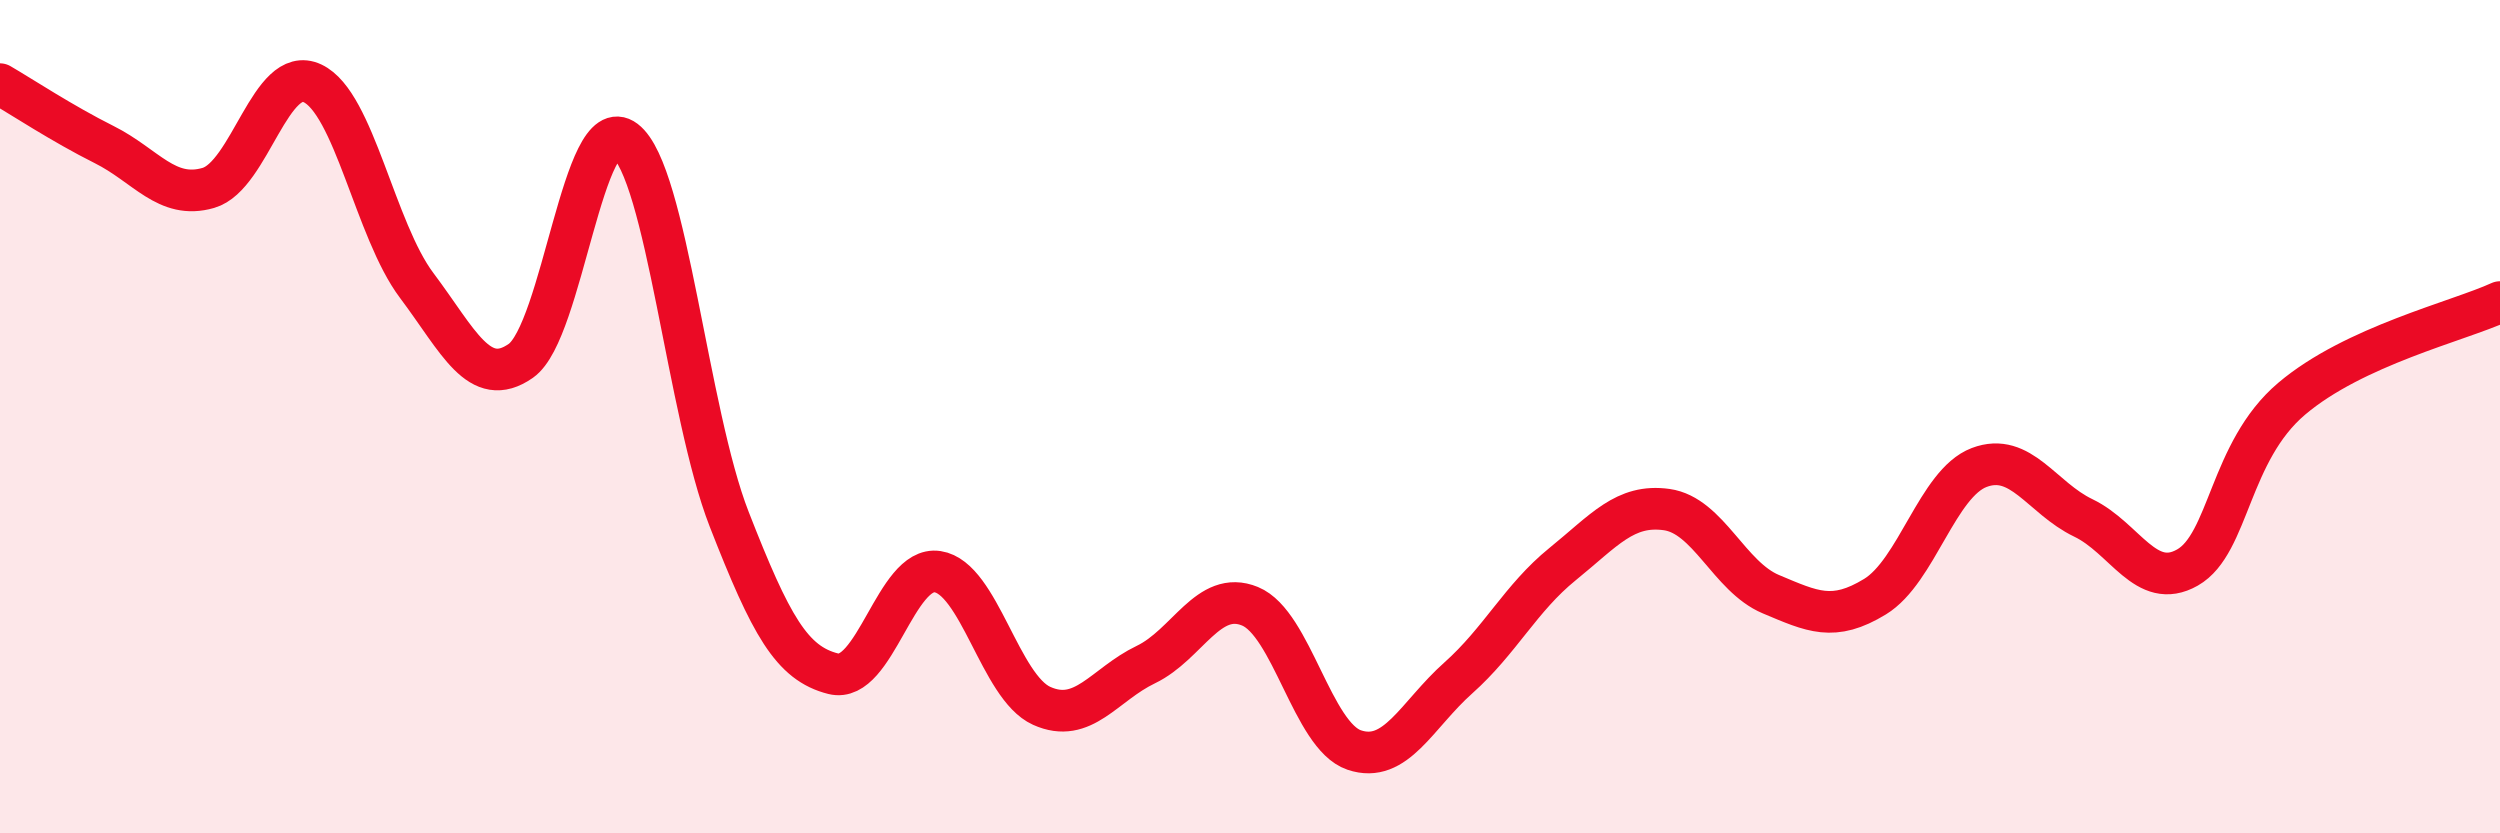 
    <svg width="60" height="20" viewBox="0 0 60 20" xmlns="http://www.w3.org/2000/svg">
      <path
        d="M 0,2.02 C 0.5,2.31 1.5,2.97 2.5,3.47 C 3.5,3.97 4,4.8 5,4.51 C 6,4.22 6.5,1.53 7.5,2 C 8.5,2.47 9,5.52 10,6.85 C 11,8.18 11.5,9.36 12.5,8.66 C 13.5,7.96 14,2.61 15,3.37 C 16,4.13 16.5,9.9 17.5,12.46 C 18.5,15.02 19,15.92 20,16.17 C 21,16.42 21.5,13.57 22.5,13.72 C 23.5,13.87 24,16.49 25,16.94 C 26,17.39 26.5,16.43 27.5,15.95 C 28.5,15.47 29,14.14 30,14.55 C 31,14.96 31.5,17.66 32.5,18 C 33.5,18.34 34,17.16 35,16.27 C 36,15.38 36.5,14.35 37.5,13.54 C 38.5,12.73 39,12.09 40,12.23 C 41,12.37 41.5,13.84 42.5,14.26 C 43.5,14.68 44,14.93 45,14.32 C 46,13.71 46.5,11.6 47.5,11.22 C 48.5,10.84 49,11.95 50,12.43 C 51,12.91 51.5,14.19 52.5,13.62 C 53.5,13.05 53.5,10.84 55,9.57 C 56.5,8.3 59,7.71 60,7.25L60 20L0 20Z"
        fill="#EB0A25"
        opacity="0.1"
        stroke-linecap="round"
        stroke-linejoin="round"
      />
      <path
        d="M 0,2.02 C 0.5,2.31 1.5,2.97 2.5,3.47 C 3.5,3.97 4,4.8 5,4.51 C 6,4.22 6.5,1.53 7.5,2 C 8.5,2.47 9,5.52 10,6.85 C 11,8.18 11.5,9.36 12.5,8.66 C 13.5,7.96 14,2.61 15,3.37 C 16,4.13 16.5,9.9 17.5,12.46 C 18.5,15.02 19,15.92 20,16.17 C 21,16.42 21.5,13.57 22.5,13.72 C 23.5,13.87 24,16.49 25,16.94 C 26,17.39 26.5,16.43 27.5,15.95 C 28.5,15.47 29,14.14 30,14.55 C 31,14.96 31.5,17.66 32.5,18 C 33.5,18.34 34,17.16 35,16.27 C 36,15.38 36.5,14.35 37.5,13.54 C 38.5,12.73 39,12.09 40,12.23 C 41,12.37 41.5,13.84 42.5,14.26 C 43.5,14.68 44,14.93 45,14.32 C 46,13.71 46.5,11.6 47.5,11.22 C 48.5,10.84 49,11.95 50,12.43 C 51,12.91 51.5,14.19 52.5,13.62 C 53.5,13.05 53.5,10.84 55,9.57 C 56.5,8.3 59,7.71 60,7.25"
        stroke="#EB0A25"
        stroke-width="1"
        fill="none"
        stroke-linecap="round"
        stroke-linejoin="round"
      />
    </svg>
  